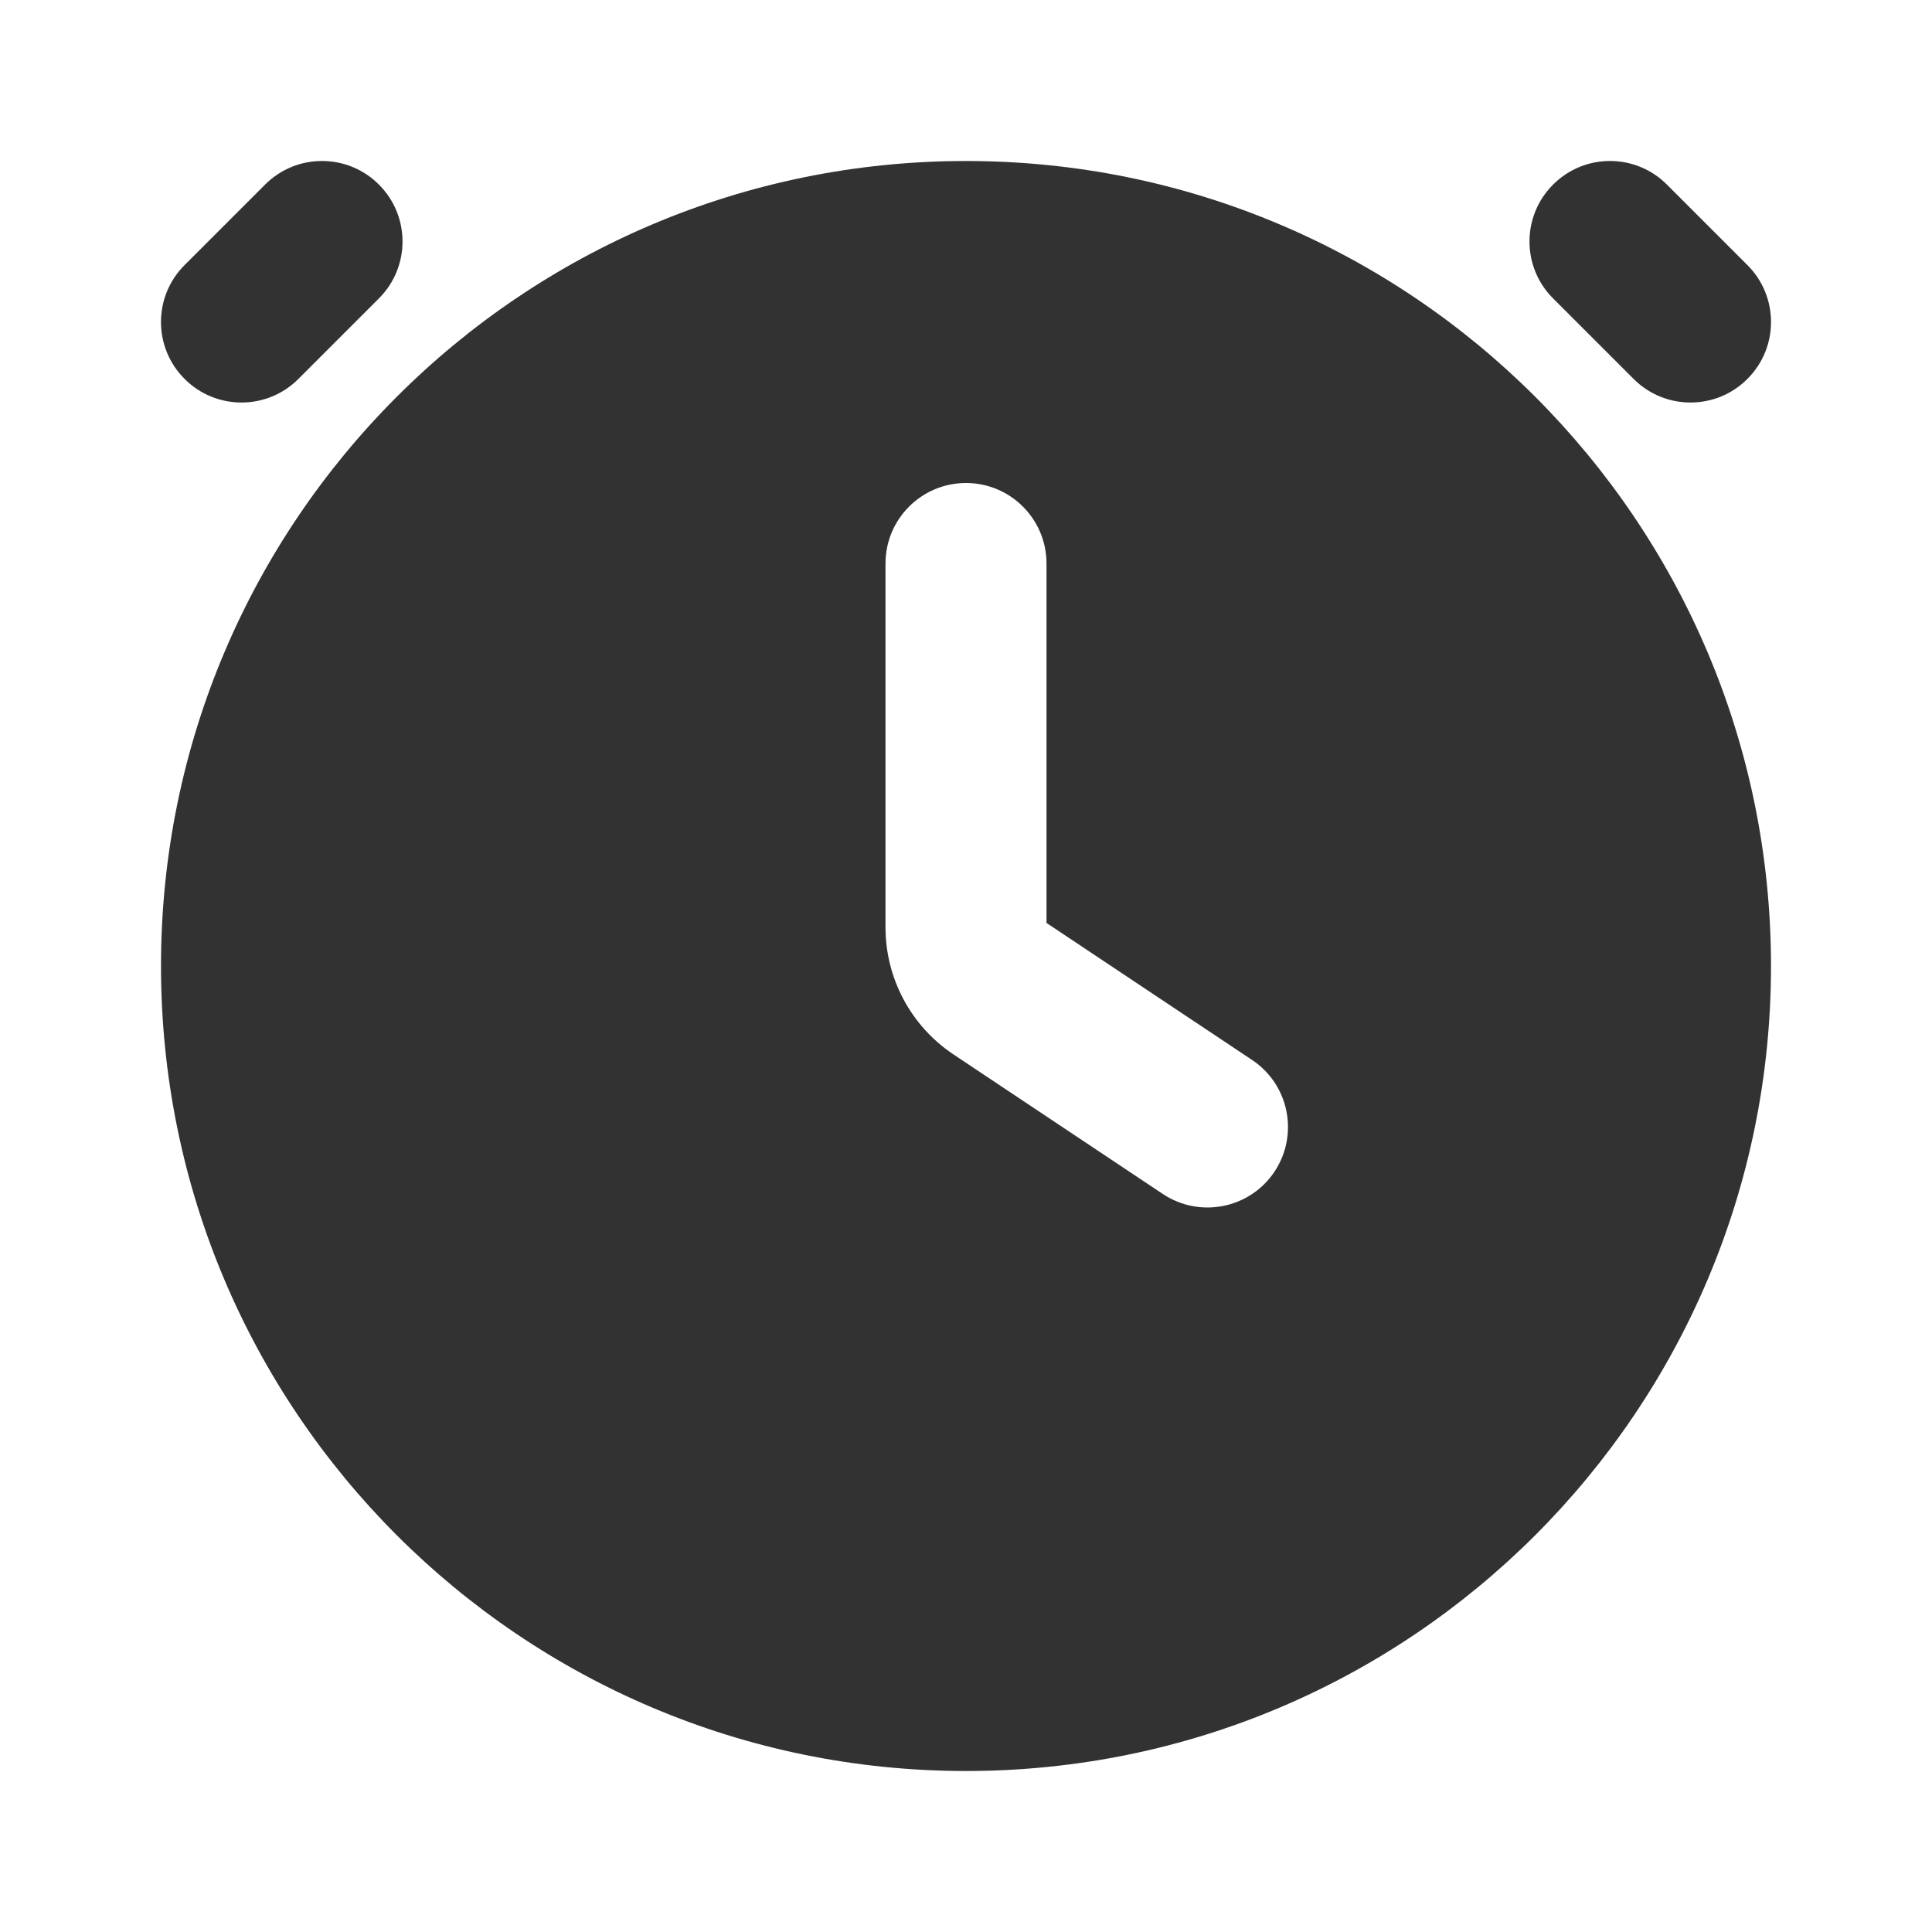 <?xml version="1.0" encoding="utf-8"?><!-- Скачано с сайта svg4.ru / Downloaded from svg4.ru -->
<svg width="800px" height="800px" viewBox="0 0 24 24" fill="none" xmlns="http://www.w3.org/2000/svg">
<path fill-rule="evenodd" clip-rule="evenodd" d="M12 2C6.477 2 2 6.477 2 12C2 17.523 6.477 22 12 22C17.523 22 22 17.523 22 12C22 6.477 17.523 2 12 2ZM14.445 14.832C14.905 15.138 15.526 15.014 15.832 14.555C16.138 14.095 16.014 13.474 15.555 13.168L13 11.465V7C13 6.448 12.552 6 12 6C11.448 6 11 6.448 11 7V11.5V11.52C11 12.154 11.317 12.747 11.845 13.099L14.445 14.832Z" fill="#323232"/>
<path fill-rule="evenodd" clip-rule="evenodd" d="M4.707 2.293C5.098 2.683 5.098 3.317 4.707 3.707L3.707 4.707C3.317 5.098 2.683 5.098 2.293 4.707C1.902 4.317 1.902 3.683 2.293 3.293L3.293 2.293C3.683 1.902 4.317 1.902 4.707 2.293Z" fill="#323232"/>
<path fill-rule="evenodd" clip-rule="evenodd" d="M19.293 2.293C18.902 2.683 18.902 3.317 19.293 3.707L20.293 4.707C20.683 5.098 21.317 5.098 21.707 4.707C22.098 4.317 22.098 3.683 21.707 3.293L20.707 2.293C20.317 1.902 19.683 1.902 19.293 2.293Z" fill="#323232"/>
</svg>
